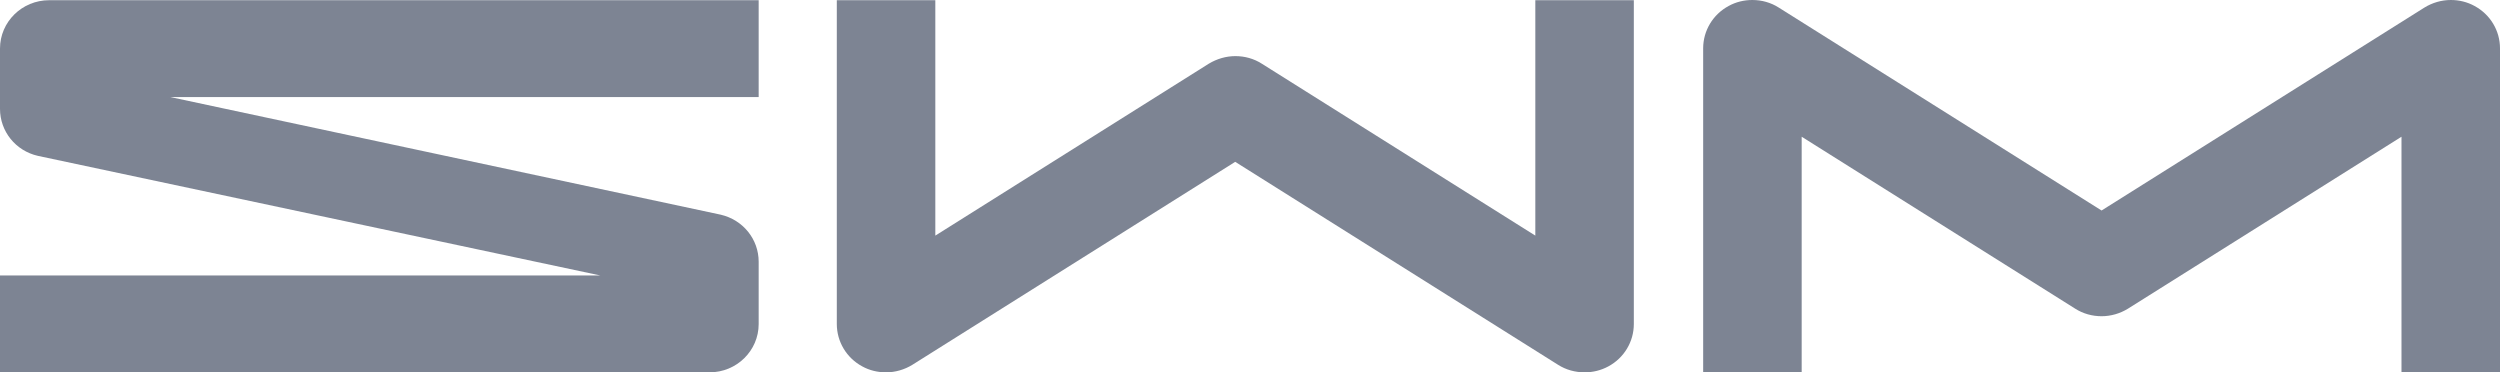 <svg width="94" height="14" viewBox="0 0 94 14" fill="none" xmlns="http://www.w3.org/2000/svg">
<path d="M93.041 0.224C92.772 0.075 92.462 0 92.151 0C91.8 0 91.455 0.102 91.158 0.285L79.019 7.915L66.881 0.285C66.584 0.095 66.239 0 65.888 0C65.577 0 65.267 0.075 64.998 0.224C64.405 0.543 64.039 1.153 64.039 1.818V13.993H67.743V5.141L78.026 11.605C78.323 11.795 78.668 11.89 79.019 11.89C79.371 11.89 79.716 11.788 80.013 11.605L90.296 5.141V13.993H94V1.818C94 1.153 93.634 0.543 93.041 0.224Z" fill="#7D8493"/>
<path d="M57.728 8.859L47.444 2.395C47.148 2.205 46.803 2.11 46.451 2.11C46.099 2.11 45.755 2.212 45.451 2.395L35.168 8.859V0.008H31.464V12.183C31.464 12.847 31.829 13.458 32.422 13.777C32.691 13.926 33.002 14 33.312 14C33.664 14 34.009 13.899 34.306 13.716L46.444 6.085L58.583 13.716C58.88 13.905 59.225 14 59.583 14C59.894 14 60.197 13.926 60.473 13.777C61.066 13.458 61.432 12.847 61.432 12.183V0.008H57.728V8.859Z" fill="#7D8493"/>
<path d="M0 1.826V4.091C0 4.939 0.586 5.671 1.428 5.861L22.574 10.358H0V14H26.678C27.699 14 28.526 13.187 28.526 12.183V9.843C28.526 8.995 27.94 8.269 27.099 8.072L6.407 3.65H28.526V0.008H1.848C0.828 0.008 0 0.822 0 1.826Z" fill="#7D8493"/>
</svg>
